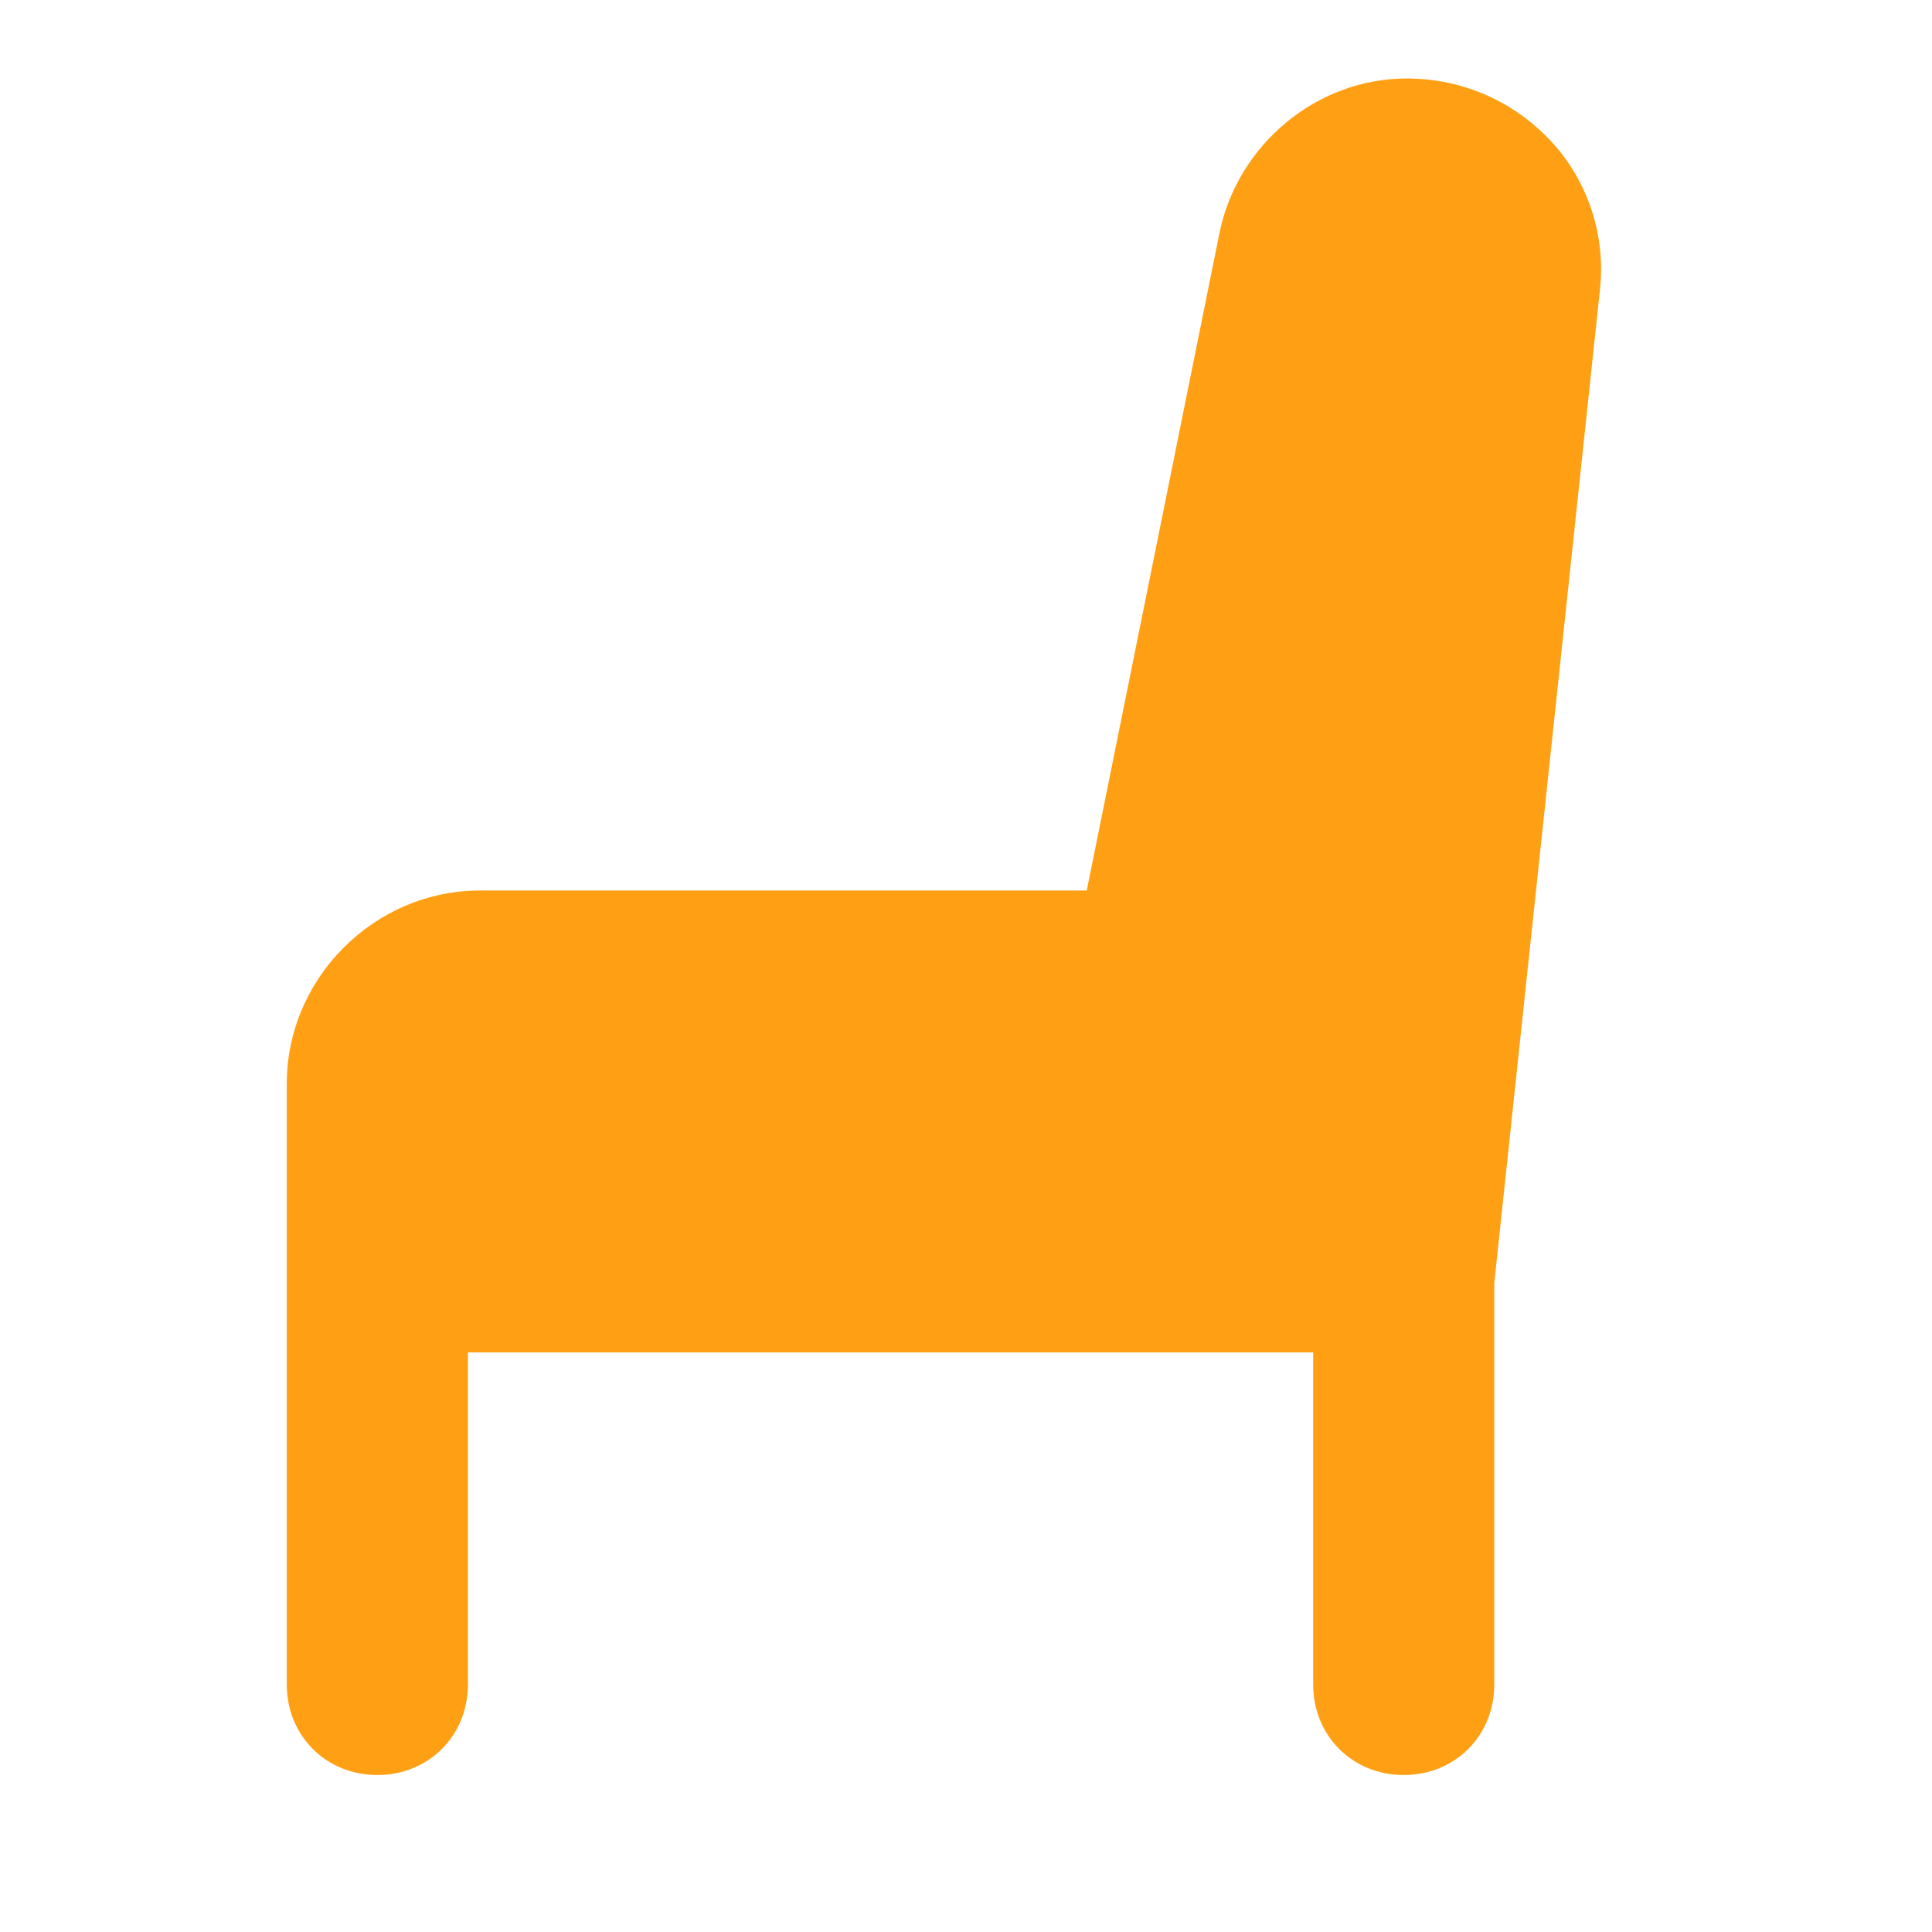 <svg enable-background="new 0 0 64 64" viewBox="0 0 64 64" xmlns="http://www.w3.org/2000/svg"><path d="m53 9.6c.2-1.8-.4-3.6-1.6-4.9s-2.9-2.1-4.8-2.1c-3 0-5.6 2.2-6.2 5.1l-4.4 21.8h-20.1c-3.5 0-6.4 2.9-6.4 6.4v19.9c0 1.7 1.3 3 3 3s3-1.3 3-3v-11h28v11c0 1.7 1.3 3 3 3s3-1.3 3-3v-13.3z" fill="#ffa014"/></svg>